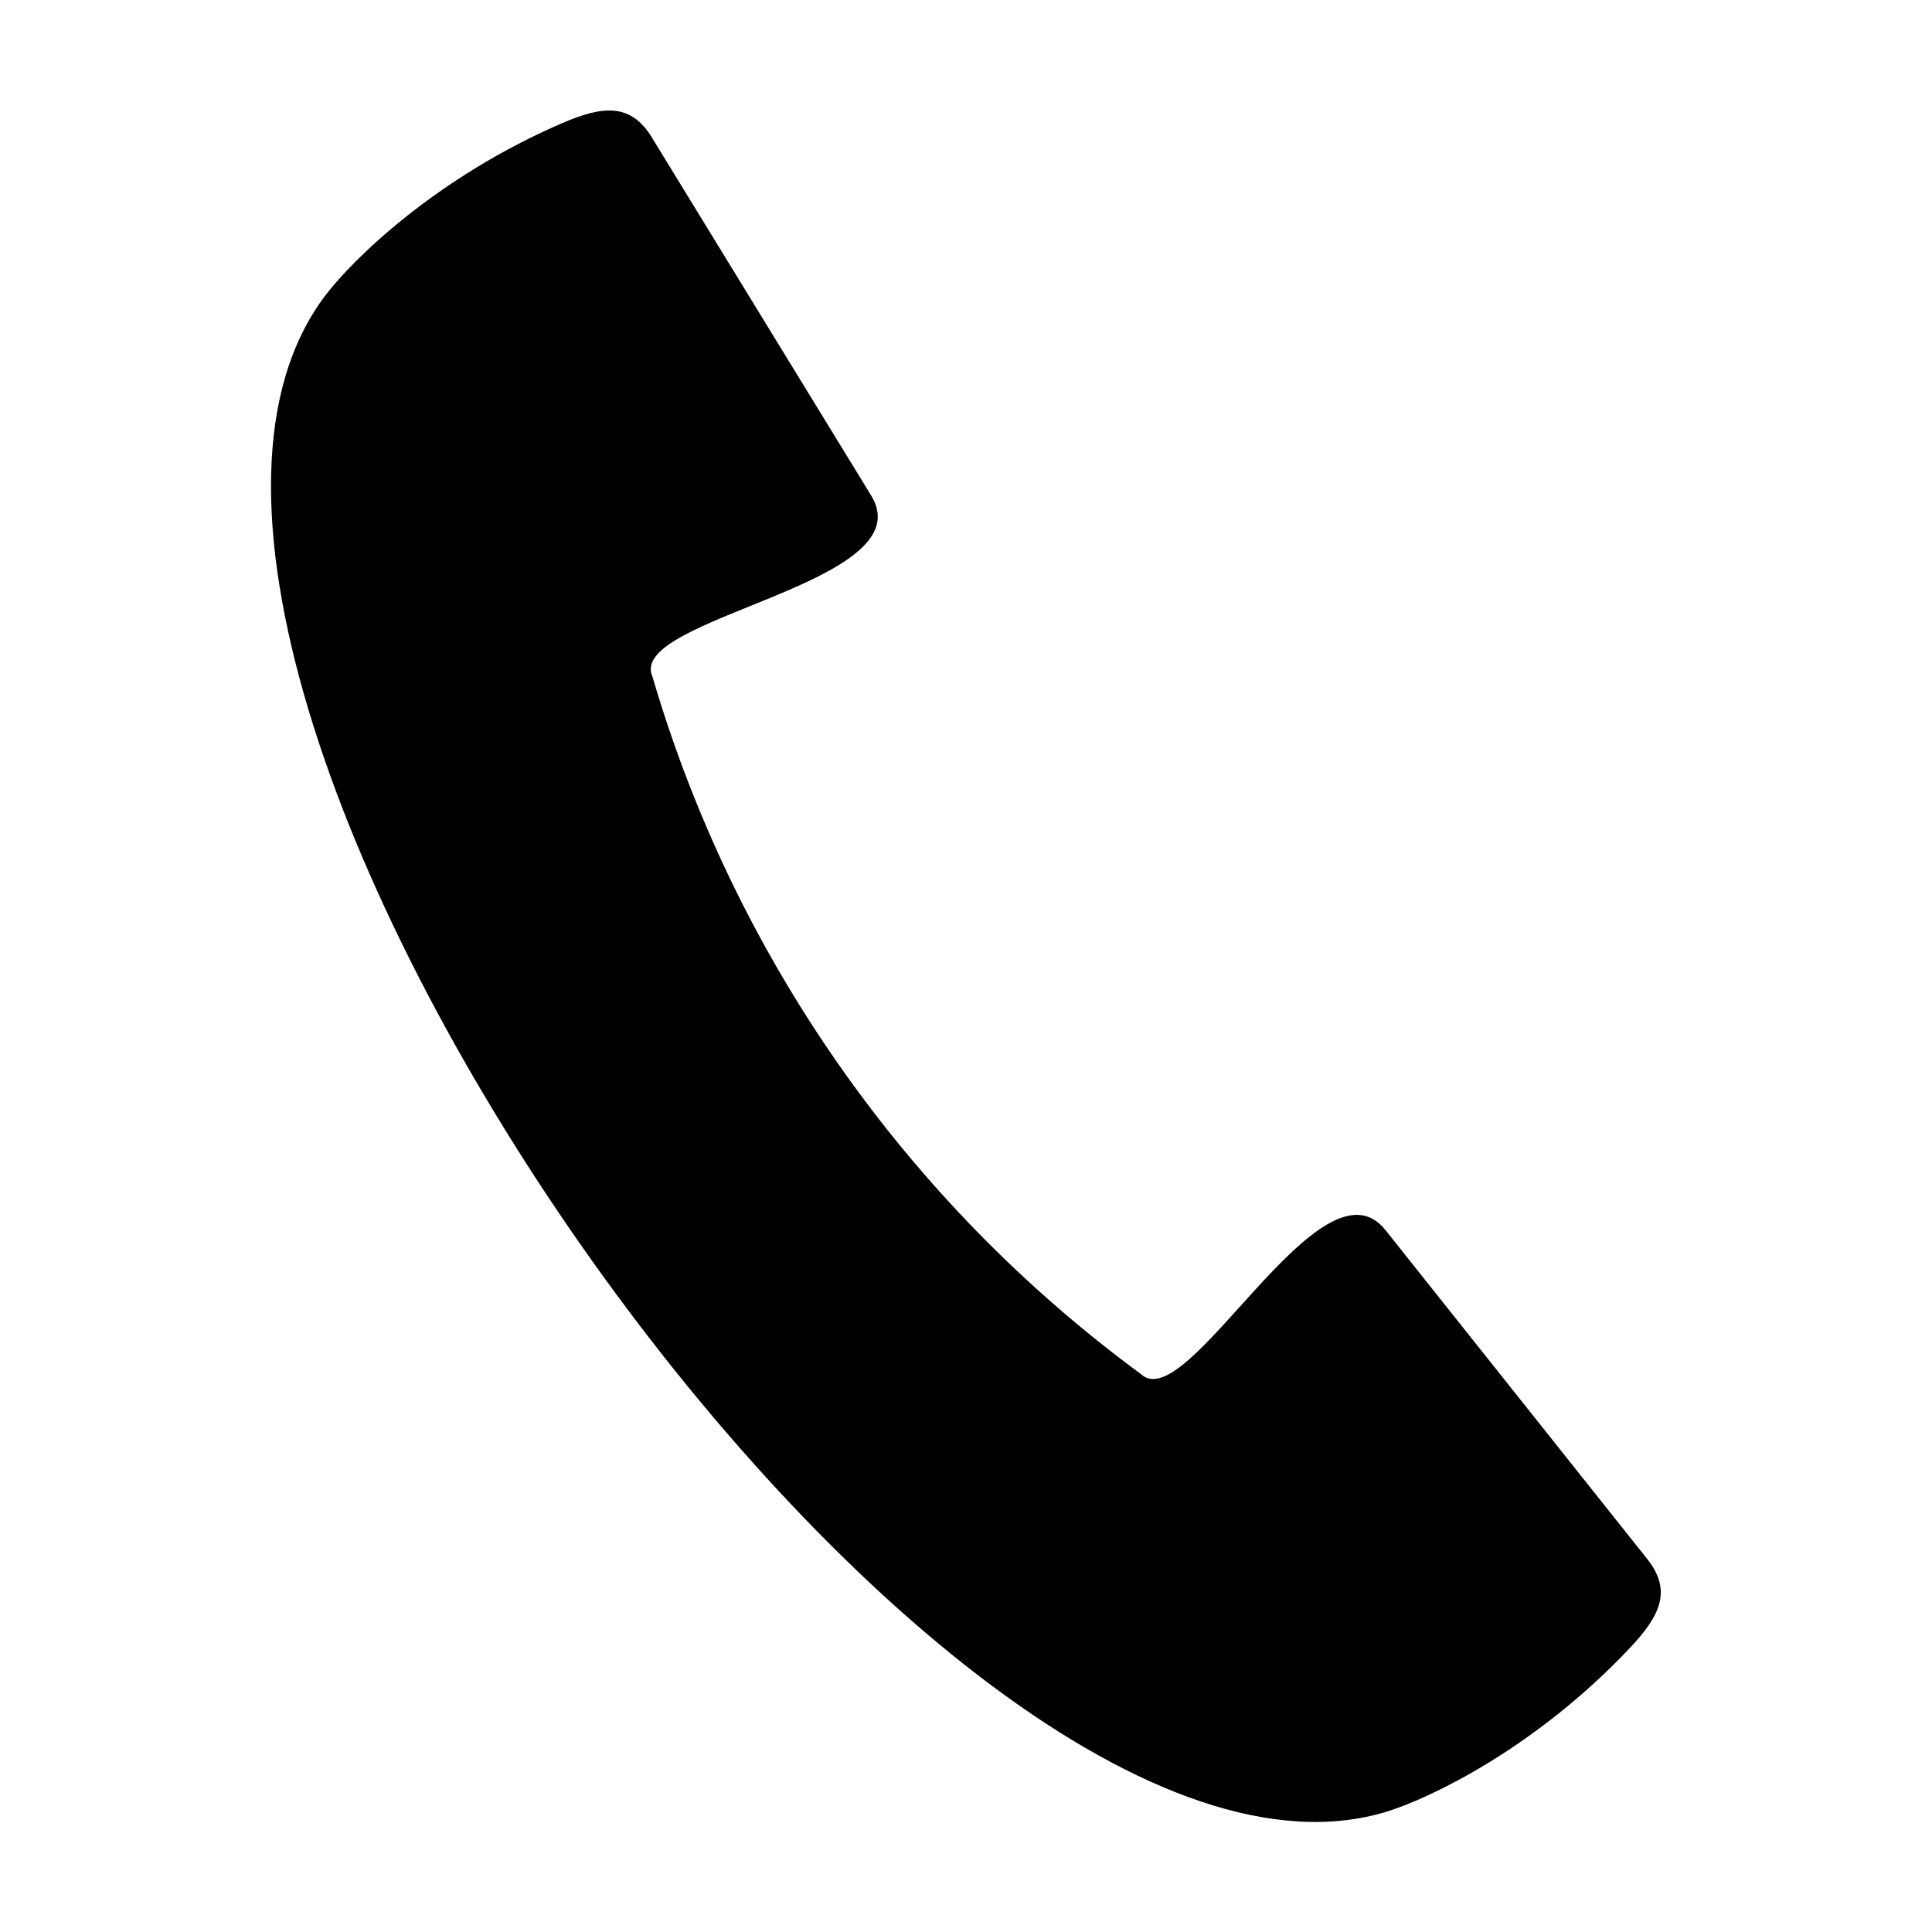 <?xml version="1.0" encoding="UTF-8"?>
<!-- The Best Svg Icon site in the world: iconSvg.co, Visit us! https://iconsvg.co -->
<svg fill="#000000" width="800px" height="800px" version="1.1" viewBox="144 144 512 512" xmlns="http://www.w3.org/2000/svg">
 <path d="m230.23 222.29c7.07-9.336 29.176-31.215 62.875-45.707 10.848-4.664 18.137-5.242 23.707 3.949l58.055 94.797c14.395 23.41-64.879 32.312-57.984 47.918 21.715 74.148 67.207 139.12 129.45 184.88 12.305 11.816 47.789-59.629 64.859-38.102l69.223 86.98c6.742 8.379 3.703 15.035-4.391 23.625-25.148 26.719-53.262 40.004-64.457 43.449-118.98 36.68-356.5-302.54-281.34-401.8z" fill-rule="evenodd"/>
</svg>